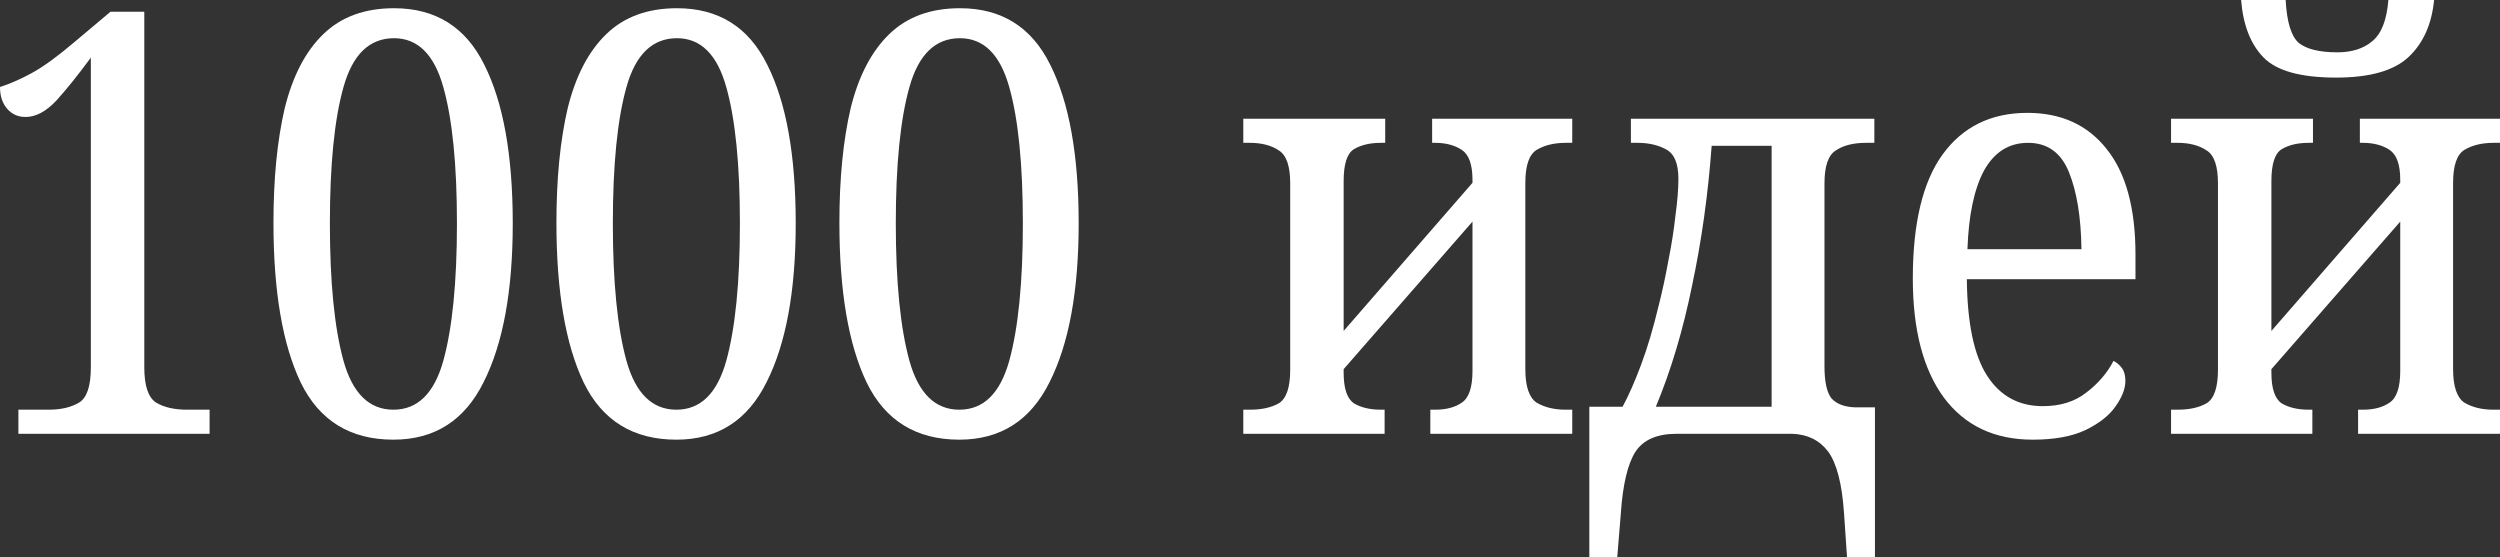 <svg width="166" height="37" viewBox="0 0 166 37" fill="none" xmlns="http://www.w3.org/2000/svg">
<rect x="0" y="0" width="166" height="37" fill="#333333" stroke="none"/>
<path d="M1.222 28.804V27.204H3.233C4.048 27.204 4.718 27.047 5.244 26.735C5.769 26.423 6.032 25.642 6.032 24.393V3.825C5.191 4.97 4.429 5.919 3.745 6.674C3.062 7.403 2.379 7.767 1.695 7.767C1.196 7.767 0.789 7.585 0.473 7.22C0.158 6.856 0 6.375 0 5.776C0.657 5.568 1.367 5.256 2.129 4.84C2.891 4.423 3.837 3.734 4.968 2.771L7.333 0.781H9.581V24.393C9.581 25.616 9.843 26.397 10.369 26.735C10.895 27.047 11.578 27.204 12.419 27.204H13.917V28.804H1.222Z" fill="white"/>
<path d="M26.122 29.194C23.257 29.194 21.207 27.932 19.972 25.408C18.763 22.884 18.158 19.346 18.158 14.792C18.158 11.852 18.408 9.315 18.907 7.181C19.433 5.048 20.287 3.409 21.47 2.264C22.653 1.119 24.216 0.546 26.162 0.546C28.921 0.546 30.919 1.795 32.154 4.293C33.416 6.791 34.047 10.304 34.047 14.831C34.047 19.307 33.403 22.819 32.115 25.369C30.853 27.919 28.856 29.194 26.122 29.194ZM26.122 27.204C27.725 27.204 28.829 26.124 29.434 23.964C30.038 21.779 30.341 18.734 30.341 14.831C30.341 10.928 30.038 7.91 29.434 5.776C28.829 3.617 27.739 2.537 26.162 2.537C24.532 2.537 23.415 3.617 22.81 5.776C22.206 7.91 21.904 10.928 21.904 14.831C21.904 18.734 22.206 21.779 22.81 23.964C23.415 26.124 24.519 27.204 26.122 27.204Z" fill="white"/>
<path d="M44.911 29.194C42.046 29.194 39.996 27.932 38.761 25.408C37.551 22.884 36.947 19.346 36.947 14.792C36.947 11.852 37.197 9.315 37.696 7.181C38.222 5.048 39.076 3.409 40.259 2.264C41.442 1.119 43.005 0.546 44.95 0.546C47.71 0.546 49.708 1.795 50.943 4.293C52.205 6.791 52.836 10.304 52.836 14.831C52.836 19.307 52.192 22.819 50.904 25.369C49.642 27.919 47.645 29.194 44.911 29.194ZM44.911 27.204C46.514 27.204 47.618 26.124 48.223 23.964C48.827 21.779 49.13 18.734 49.13 14.831C49.13 10.928 48.827 7.91 48.223 5.776C47.618 3.617 46.528 2.537 44.95 2.537C43.321 2.537 42.204 3.617 41.599 5.776C40.995 7.91 40.693 10.928 40.693 14.831C40.693 18.734 40.995 21.779 41.599 23.964C42.204 26.124 43.308 27.204 44.911 27.204Z" fill="white"/>
<path d="M63.7 29.194C60.835 29.194 58.785 27.932 57.55 25.408C56.34 22.884 55.736 19.346 55.736 14.792C55.736 11.852 55.986 9.315 56.485 7.181C57.011 5.048 57.865 3.409 59.048 2.264C60.23 1.119 61.794 0.546 63.739 0.546C66.499 0.546 68.497 1.795 69.732 4.293C70.994 6.791 71.624 10.304 71.624 14.831C71.624 19.307 70.981 22.819 69.693 25.369C68.431 27.919 66.433 29.194 63.7 29.194ZM63.7 27.204C65.303 27.204 66.407 26.124 67.012 23.964C67.616 21.779 67.918 18.734 67.918 14.831C67.918 10.928 67.616 7.91 67.012 5.776C66.407 3.617 65.316 2.537 63.739 2.537C62.11 2.537 60.993 3.617 60.388 5.776C59.784 7.91 59.481 10.928 59.481 14.831C59.481 18.734 59.784 21.779 60.388 23.964C60.993 26.124 62.097 27.204 63.7 27.204Z" fill="white"/>
<path d="M82.555 28.804V27.204H82.989C83.777 27.204 84.421 27.061 84.921 26.774C85.42 26.462 85.67 25.721 85.67 24.55V12.177C85.67 11.032 85.42 10.304 84.921 9.992C84.421 9.653 83.777 9.484 82.989 9.484H82.555V7.884H91.978V9.484H91.702C90.966 9.484 90.361 9.627 89.888 9.914C89.442 10.2 89.218 10.902 89.218 12.021V21.974L97.773 12.138V11.943C97.773 10.928 97.537 10.265 97.064 9.953C96.591 9.64 95.999 9.484 95.29 9.484H95.093V7.884H104.397V9.484H103.963C103.201 9.484 102.557 9.64 102.031 9.953C101.532 10.265 101.282 10.993 101.282 12.138V24.511C101.282 25.655 101.532 26.397 102.031 26.735C102.557 27.047 103.201 27.204 103.963 27.204H104.397V28.804H94.974V27.204H95.29C96.026 27.204 96.617 27.047 97.064 26.735C97.537 26.423 97.773 25.721 97.773 24.628V14.714L89.218 24.511V24.745C89.218 25.785 89.442 26.462 89.888 26.774C90.361 27.061 90.966 27.204 91.702 27.204H91.938V28.804H82.555Z" fill="white"/>
<path d="M105.532 37V27.008H107.74C108.134 26.28 108.542 25.356 108.962 24.237C109.383 23.119 109.777 21.791 110.145 20.256C110.382 19.32 110.592 18.344 110.776 17.329C110.986 16.288 111.144 15.287 111.249 14.324C111.381 13.361 111.446 12.541 111.446 11.865C111.446 10.85 111.17 10.2 110.618 9.914C110.093 9.627 109.462 9.484 108.726 9.484H108.292V7.884H124.457V9.484H123.905C123.064 9.484 122.394 9.653 121.894 9.992C121.395 10.304 121.145 11.032 121.145 12.177V24.315C121.145 25.356 121.303 26.072 121.618 26.462C121.96 26.826 122.472 27.021 123.156 27.047H124.496V37H122.643L122.446 34.112C122.315 32.134 121.96 30.755 121.382 29.975C120.803 29.22 120.002 28.83 118.977 28.804H111.328C110.04 28.804 109.133 29.194 108.608 29.975C108.082 30.781 107.753 32.16 107.622 34.112L107.385 37H105.532ZM109.948 27.008H117.636V9.679H113.654C113.418 12.906 112.984 16.002 112.353 18.968C111.749 21.935 110.947 24.615 109.948 27.008Z" fill="white"/>
<path d="M134.975 29.194C132.426 29.194 130.454 28.257 129.061 26.384C127.695 24.511 127.011 21.883 127.011 18.5C127.011 14.831 127.668 12.086 128.982 10.265C130.323 8.417 132.202 7.494 134.62 7.494C136.855 7.494 138.602 8.287 139.864 9.874C141.152 11.462 141.796 13.803 141.796 16.9V18.539H130.599C130.625 21.453 131.072 23.587 131.939 24.94C132.807 26.293 134.042 26.969 135.645 26.969C136.802 26.969 137.761 26.67 138.524 26.072C139.312 25.473 139.917 24.771 140.337 23.964C140.547 24.068 140.731 24.224 140.889 24.433C141.047 24.641 141.126 24.927 141.126 25.291C141.126 25.811 140.902 26.384 140.455 27.008C140.035 27.607 139.365 28.127 138.445 28.57C137.551 28.986 136.395 29.194 134.975 29.194ZM130.638 16.549H138.208C138.182 14.441 137.906 12.737 137.38 11.436C136.855 10.135 135.948 9.484 134.66 9.484C133.398 9.484 132.426 10.096 131.742 11.319C131.085 12.541 130.717 14.285 130.638 16.549Z" fill="white"/>
<path d="M144.158 28.804V27.204H144.592C145.38 27.204 146.024 27.061 146.524 26.774C147.023 26.462 147.273 25.721 147.273 24.55V12.177C147.273 11.032 147.023 10.304 146.524 9.992C146.024 9.653 145.38 9.484 144.592 9.484H144.158V7.884H153.581V9.484H153.305C152.569 9.484 151.964 9.627 151.491 9.914C151.044 10.2 150.821 10.902 150.821 12.021V21.974L159.376 12.138V11.943C159.376 10.928 159.14 10.265 158.667 9.953C158.194 9.64 157.602 9.484 156.893 9.484H156.695V7.884H166V9.484H165.566C164.804 9.484 164.16 9.64 163.634 9.953C163.135 10.265 162.885 10.993 162.885 12.138V24.511C162.885 25.655 163.135 26.397 163.634 26.735C164.16 27.047 164.804 27.204 165.566 27.204H166V28.804H156.577V27.204H156.893C157.629 27.204 158.22 27.047 158.667 26.735C159.14 26.423 159.376 25.721 159.376 24.628V14.714L150.821 24.511V24.745C150.821 25.785 151.044 26.462 151.491 26.774C151.964 27.061 152.569 27.204 153.305 27.204H153.541V28.804H144.158ZM155.118 5.152C152.779 5.152 151.176 4.71 150.308 3.825C149.441 2.94 148.942 1.665 148.81 0H151.767C151.846 1.457 152.135 2.407 152.635 2.849C153.16 3.265 154.015 3.474 155.197 3.474C156.17 3.474 156.945 3.226 157.523 2.732C158.128 2.238 158.483 1.327 158.588 0H161.624C161.466 1.613 160.901 2.875 159.928 3.786C158.956 4.697 157.353 5.152 155.118 5.152Z" fill="white"/>
</svg>
